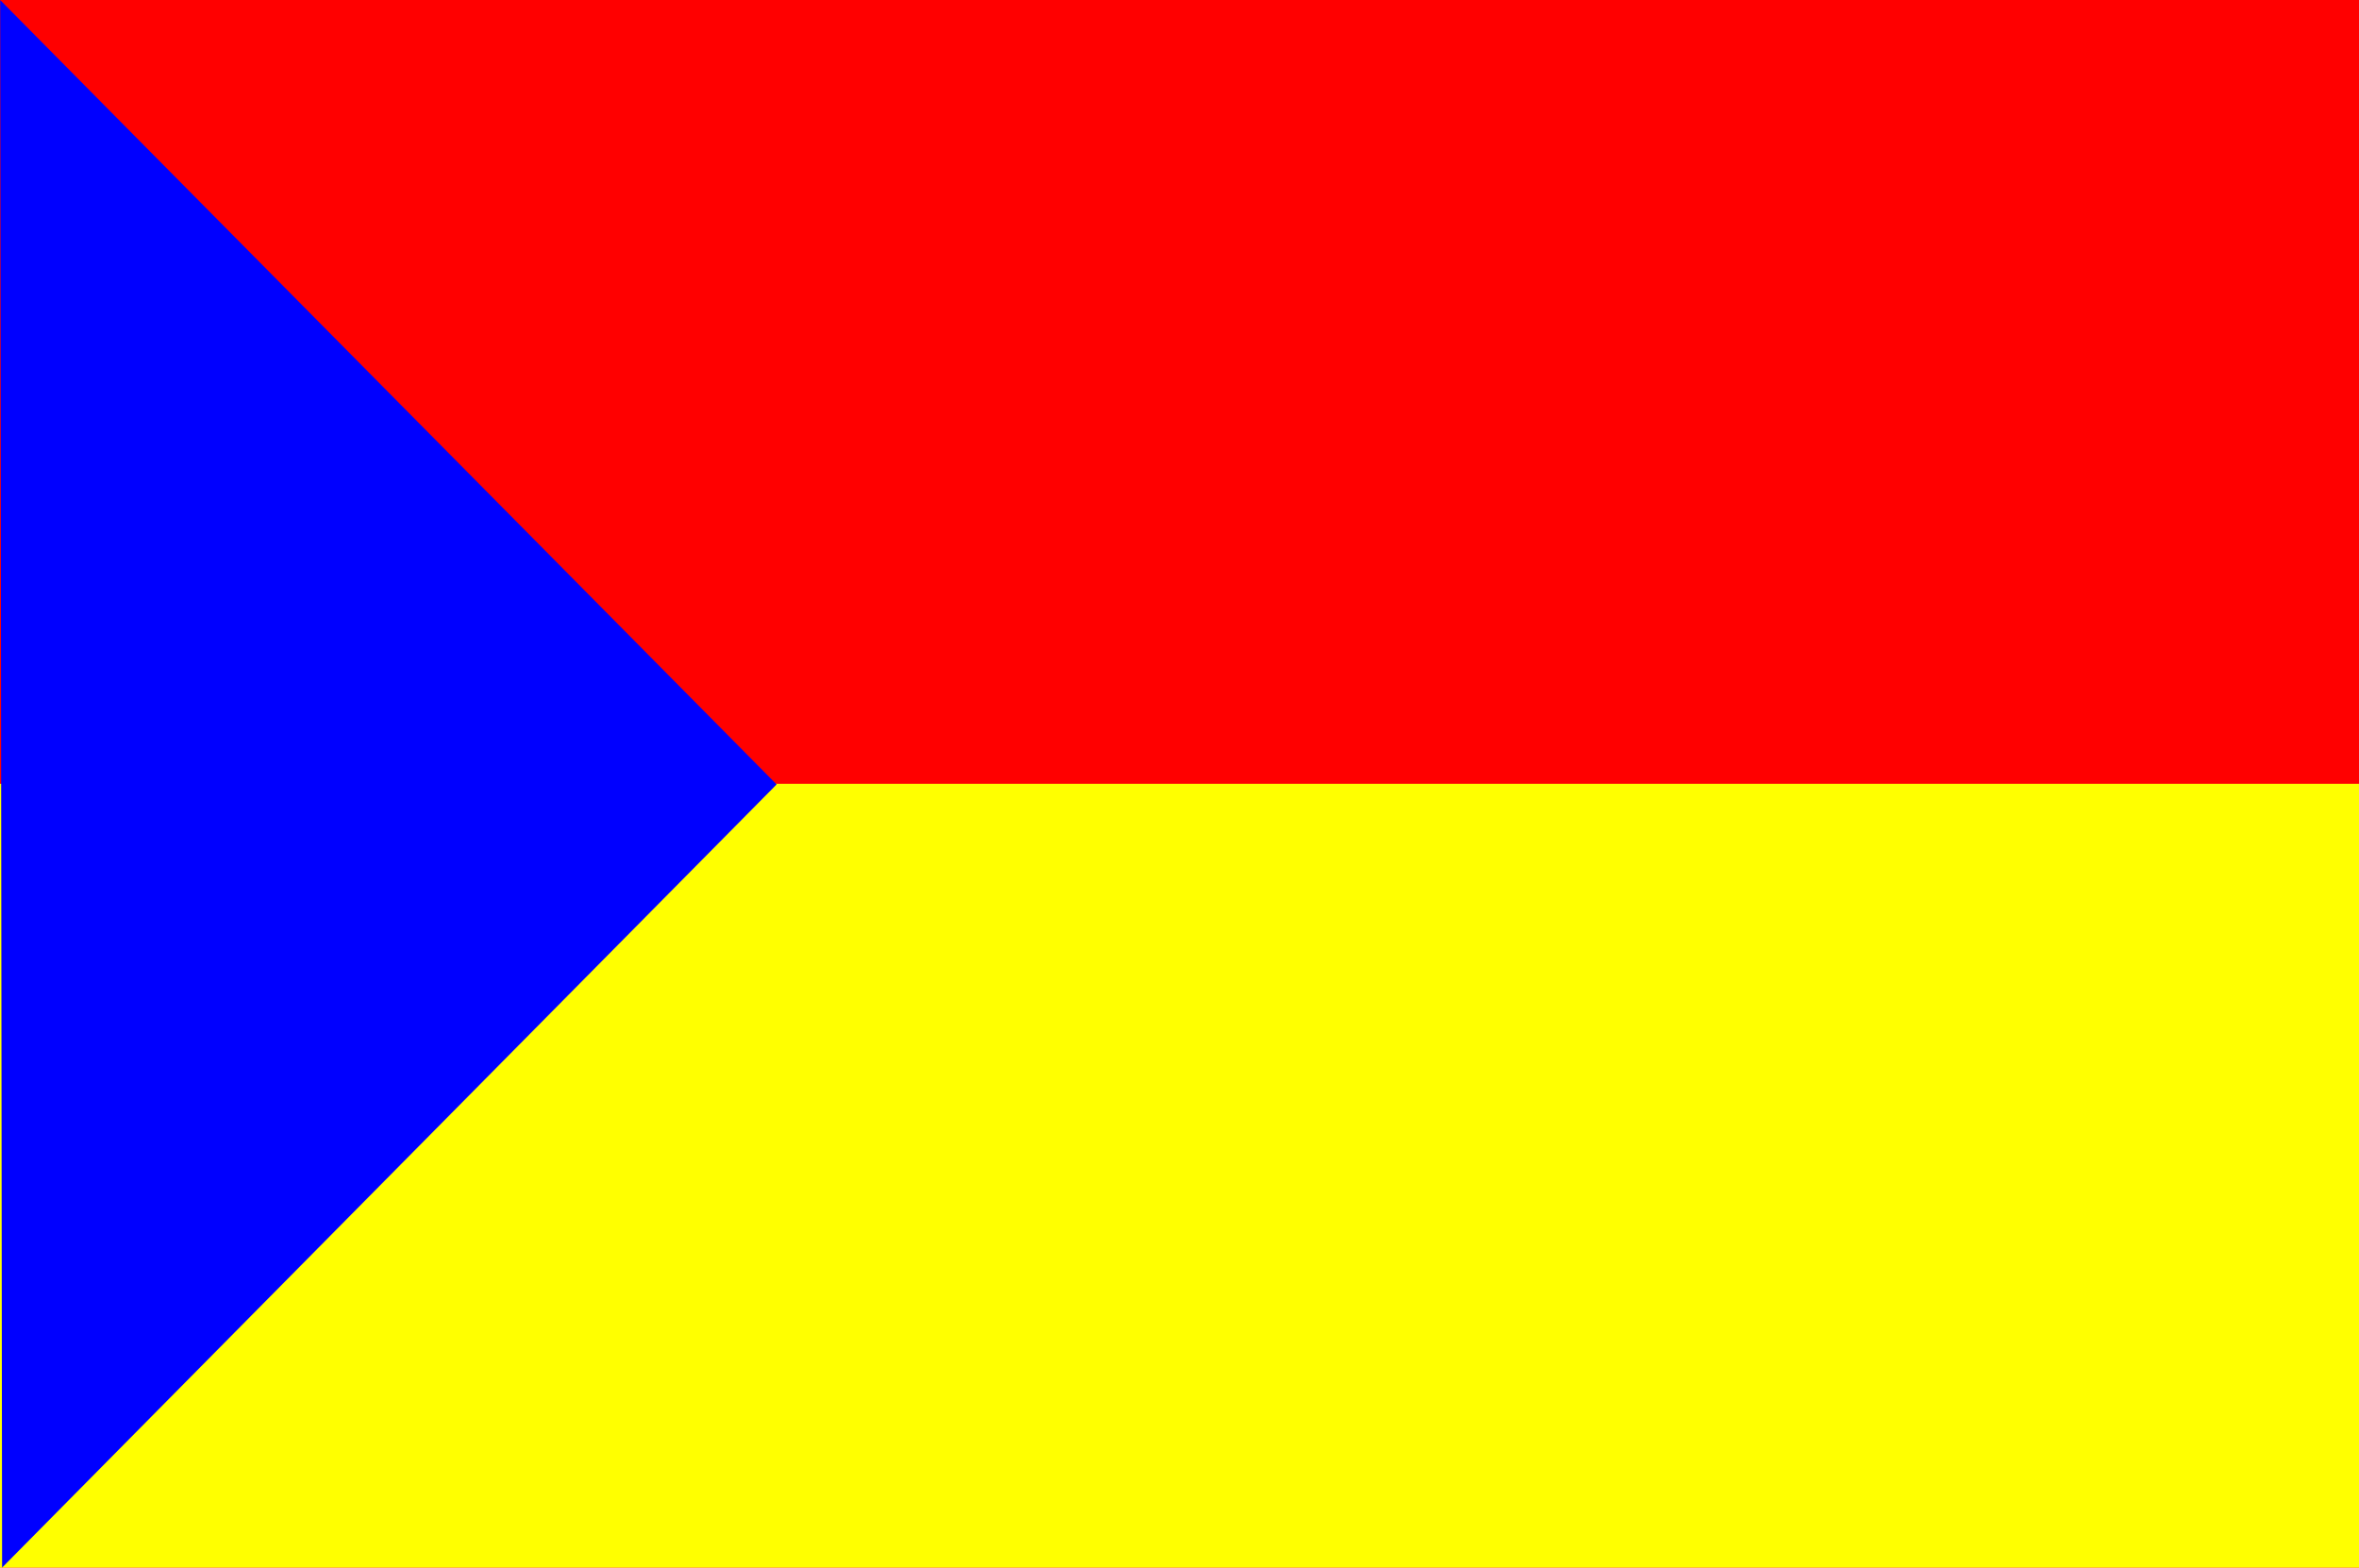 <?xml version="1.0" encoding="UTF-8" standalone="no"?>
<!-- Created with Inkscape (http://www.inkscape.org/) -->
<svg
   xmlns:dc="http://purl.org/dc/elements/1.1/"
   xmlns:cc="http://web.resource.org/cc/"
   xmlns:rdf="http://www.w3.org/1999/02/22-rdf-syntax-ns#"
   xmlns:svg="http://www.w3.org/2000/svg"
   xmlns="http://www.w3.org/2000/svg"
   xmlns:sodipodi="http://sodipodi.sourceforge.net/DTD/sodipodi-0.dtd"
   xmlns:inkscape="http://www.inkscape.org/namespaces/inkscape"
   id="svg3506"
   sodipodi:version="0.32"
   inkscape:version="0.45.1"
   width="325"
   height="216"
   version="1.0"
   sodipodi:docbase="C:\TIIKERI\Liput\Espanja\Cantabria - kunnat"
   sodipodi:docname="Los_Corrales_de_Buelna.svg"
   inkscape:output_extension="org.inkscape.output.svg.inkscape">
  <defs
     id="defs3509" />
  <sodipodi:namedview
     inkscape:window-height="712"
     inkscape:window-width="1024"
     inkscape:pageshadow="2"
     inkscape:pageopacity="0.0"
     guidetolerance="10.0"
     gridtolerance="10.0"
     objecttolerance="10.0"
     borderopacity="1.0"
     bordercolor="#666666"
     pagecolor="#ffffff"
     id="base"
     showguides="true"
     inkscape:guide-bbox="true"
     inkscape:zoom="1.7453704"
     inkscape:cx="79.924385"
     inkscape:cy="101.74653"
     inkscape:window-x="-4"
     inkscape:window-y="-4"
     inkscape:current-layer="svg3506">
    <sodipodi:guide
       orientation="vertical"
       position="107.141"
       id="guide3521" />
  </sodipodi:namedview>
  <rect
     style="opacity:1;fill:#ff0000;fill-opacity:1;stroke:none;stroke-opacity:1"
     id="rect3515"
     width="325"
     height="216"
     x="0"
     y="0" />
  <rect
     style="opacity:1;fill:#ffff00;fill-opacity:1;stroke:none;stroke-opacity:1"
     id="rect3517"
     width="325"
     height="108"
     x="0"
     y="108" />
  <path
     sodipodi:type="star"
     style="opacity:1;fill:#0000ff;fill-opacity:1;stroke:none;stroke-opacity:1"
     id="path3519"
     sodipodi:sides="3"
     sodipodi:cx="-82.503983"
     sodipodi:cy="48.127319"
     sodipodi:r1="62.689636"
     sodipodi:r2="31.344818"
     sodipodi:arg1="0.53728471"
     sodipodi:arg2="1.5844823"
     inkscape:flatsided="true"
     inkscape:rounded="0"
     inkscape:randomized="0"
     d="M -28.647,80.212 L -137.219,78.726 L -81.646,-14.556 L -28.647,80.212 z "
     transform="matrix(1.7934276e-2,1.989,-1.136,2.6374385e-2,91.923,270.867)" />
</svg>
